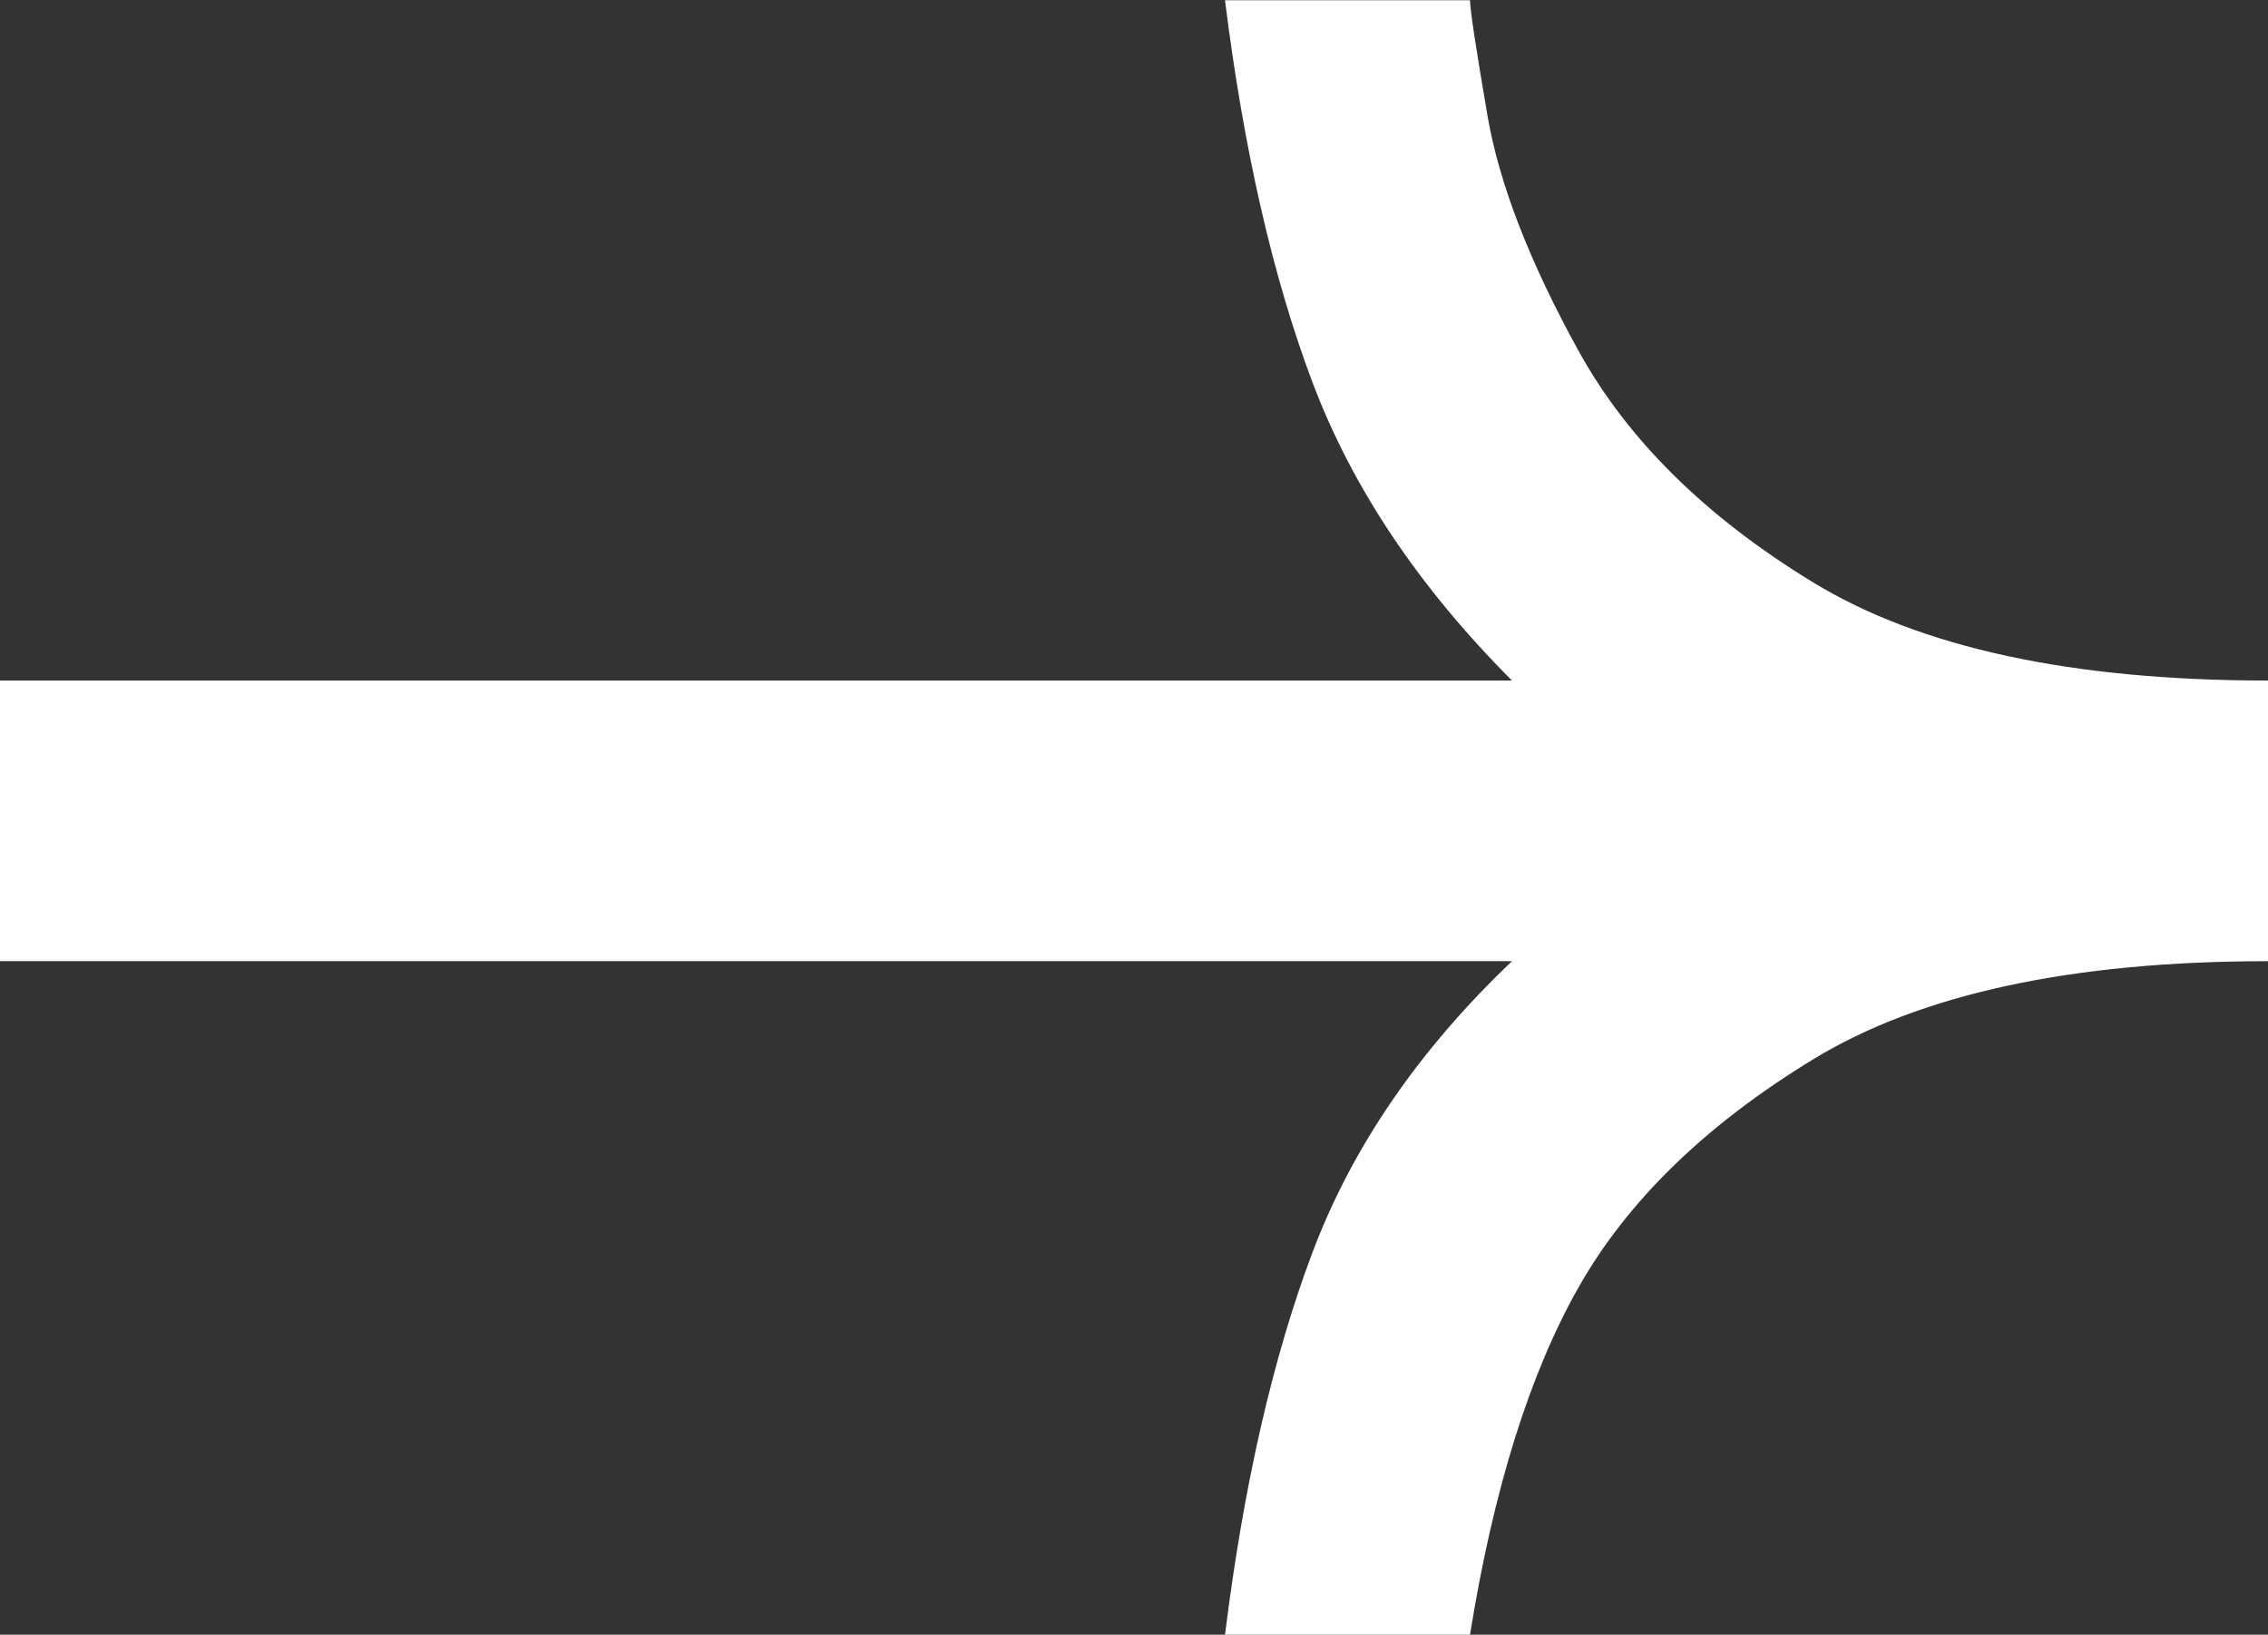 <svg width="179" height="129" viewBox="0 0 179 129" fill="none" xmlns="http://www.w3.org/2000/svg">
<rect x="0" y="0" width="179" height="129" fill="#333333" stroke="none"/>
<path d="M116.019 0C116.019 0.72 116.479 3.765 117.4 9.135C118.32 14.487 120.715 20.669 124.582 27.682C128.449 34.695 134.618 40.785 143.09 45.953C151.561 51.12 163.531 53.704 179 53.704V75.85C163.531 75.85 151.561 78.433 143.09 83.601C134.618 88.768 128.449 94.766 124.582 101.594C120.715 108.423 117.86 117.558 116.019 129H96.682C98.155 117.189 100.457 107.131 103.588 98.826C106.719 90.522 111.967 82.863 119.333 75.85H0V53.704H119.333C111.967 46.322 106.719 38.478 103.588 30.174C100.457 21.869 98.155 11.811 96.682 0.018H116.019V0Z" fill="white"/>
</svg>
